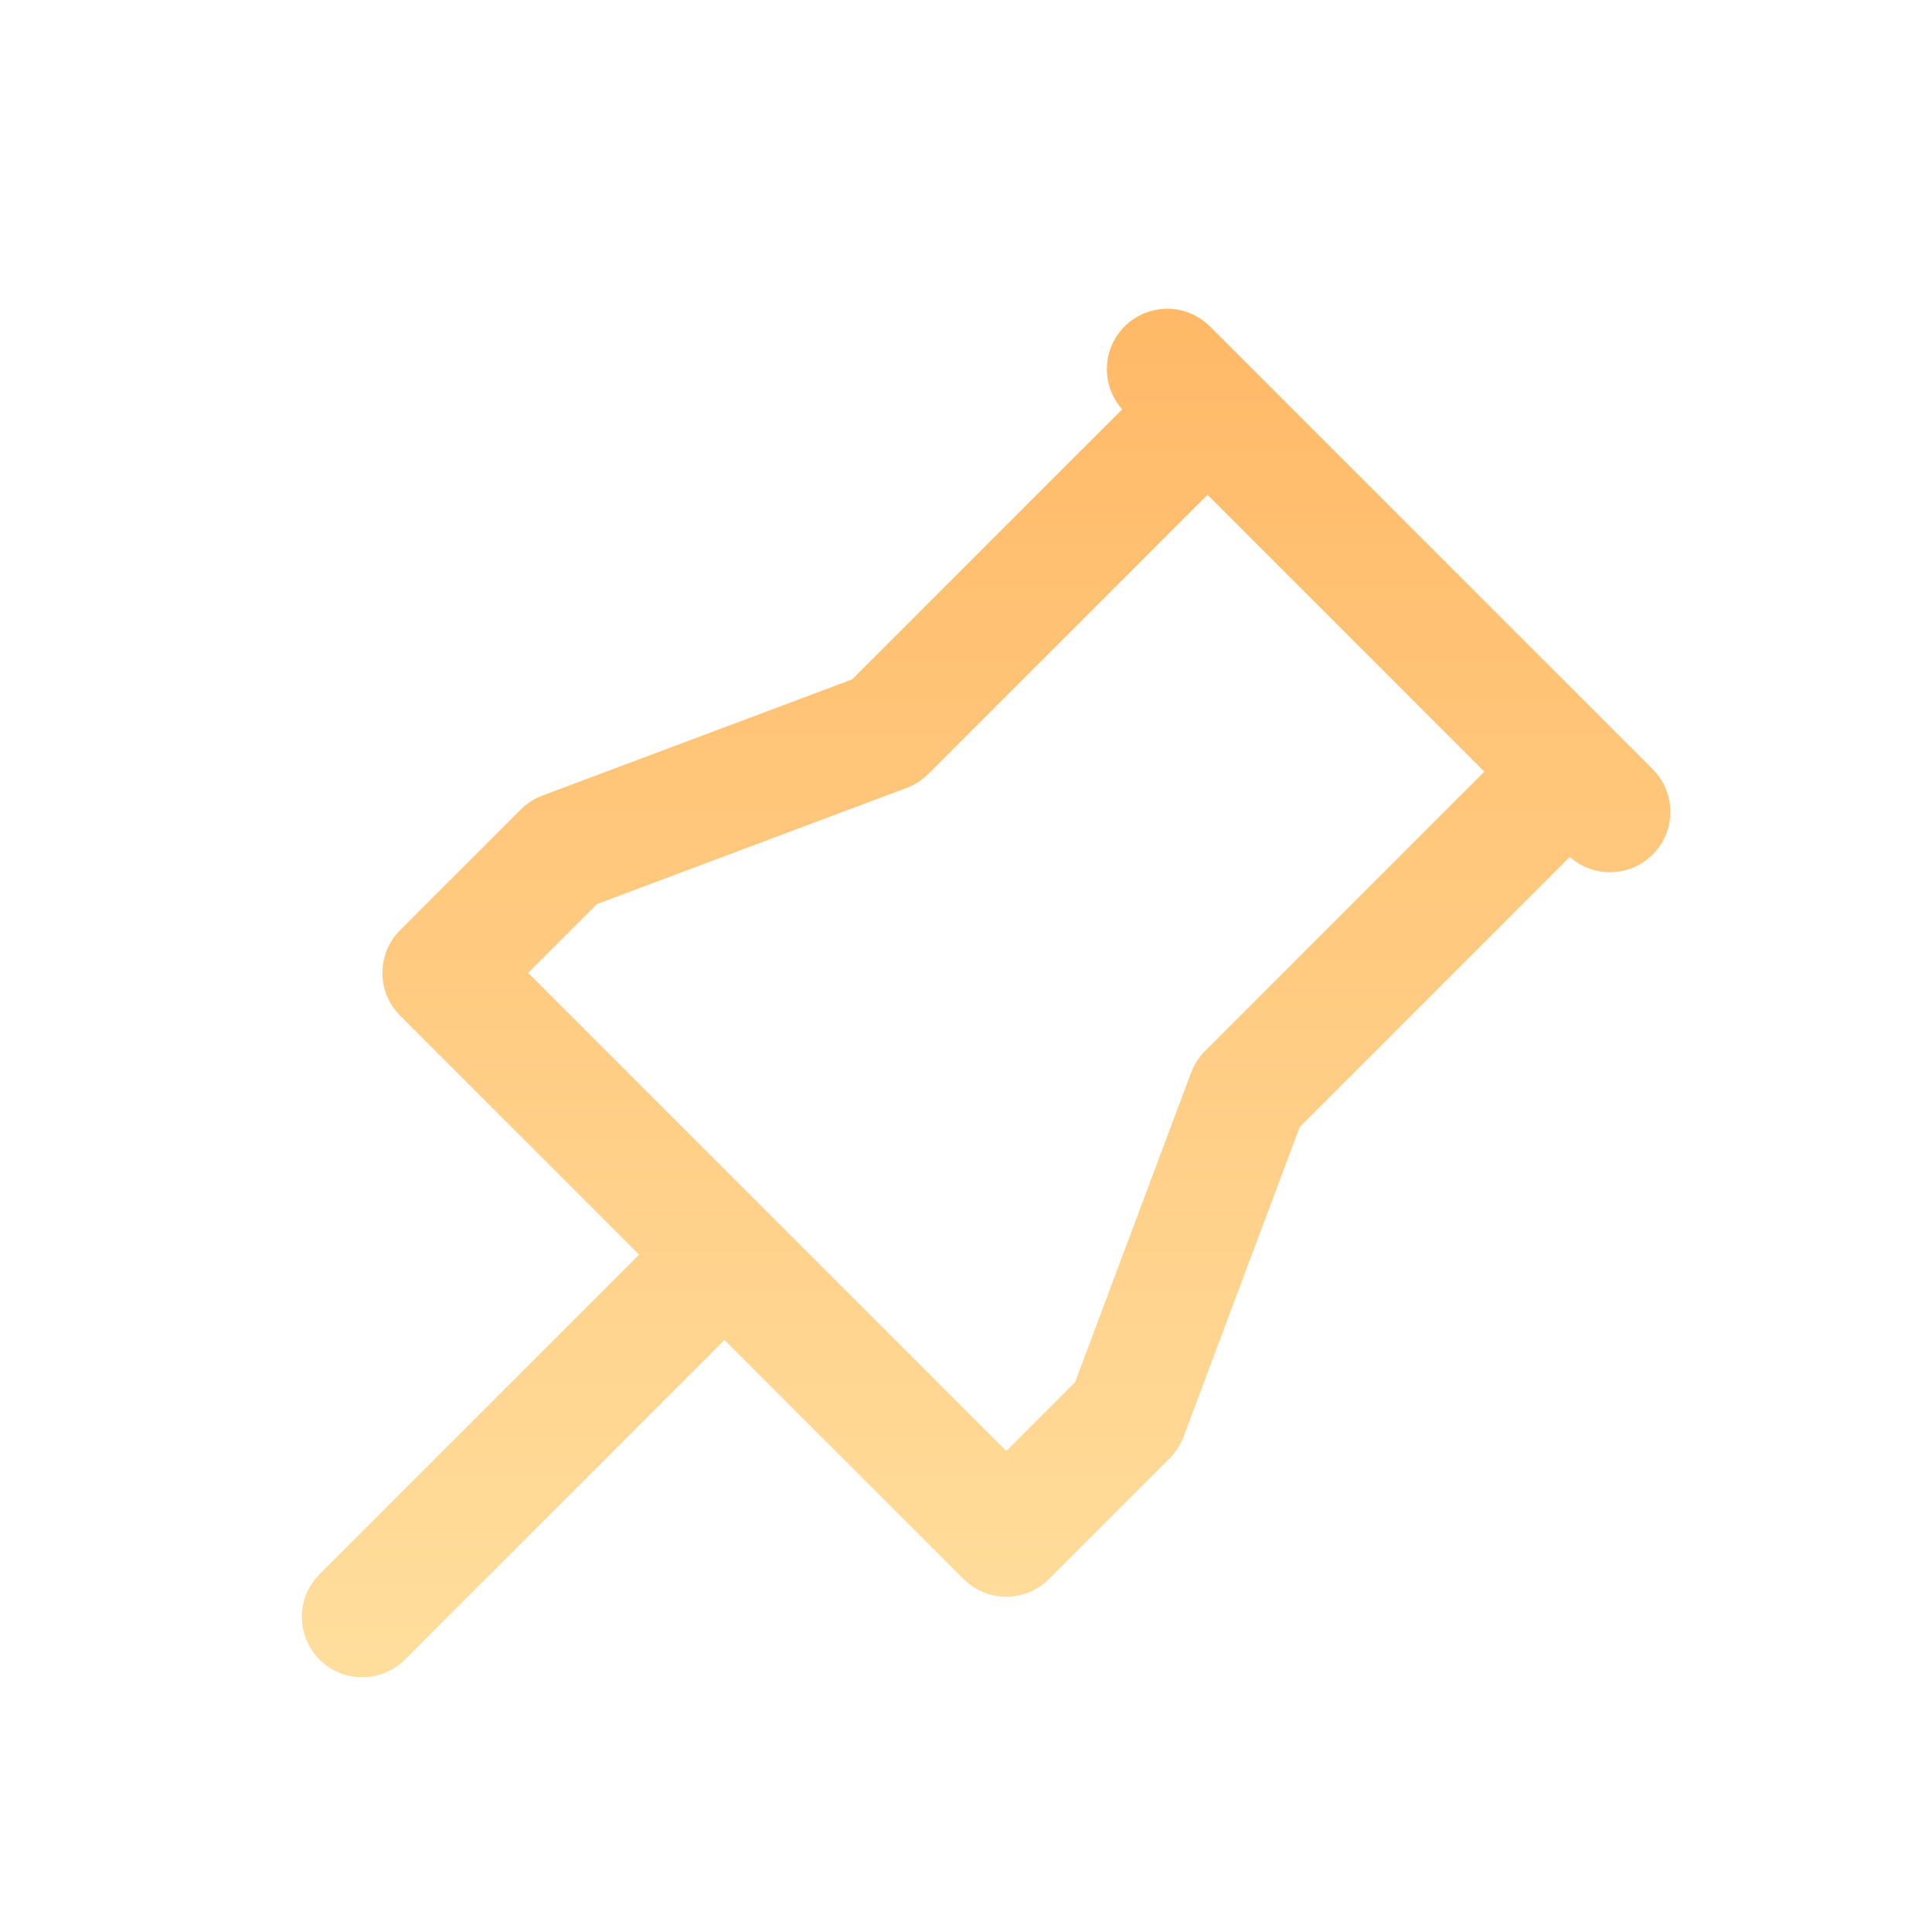 <svg width="40" height="40" viewBox="0 0 40 40" fill="none" xmlns="http://www.w3.org/2000/svg">
<g clip-path="url(#clip0_2175_449)">
<g filter="url(#filter0_i_2175_449)">
<path fill-rule="evenodd" clip-rule="evenodd" d="M23.234 7.499C22.795 7.008 22.812 6.254 23.283 5.783C23.771 5.295 24.563 5.295 25.051 5.783L34.217 14.949C34.706 15.438 34.706 16.229 34.217 16.717C33.746 17.188 32.992 17.205 32.502 16.766L26.909 22.359L24.504 28.772C24.441 28.939 24.344 29.091 24.217 29.217L21.717 31.717C21.483 31.952 21.165 32.083 20.834 32.083C20.502 32.083 20.184 31.952 19.95 31.717L15 26.768L8.384 33.384C7.896 33.872 7.104 33.872 6.616 33.384C6.128 32.896 6.128 32.104 6.616 31.616L13.232 25L8.283 20.051C7.795 19.562 7.795 18.771 8.283 18.283L10.783 15.783C10.909 15.657 11.061 15.559 11.228 15.496L17.641 13.091L23.234 7.499ZM10.935 19.167L12.359 17.742L18.772 15.337C18.939 15.274 19.091 15.177 19.217 15.051L25 9.268L30.732 15L24.95 20.783C24.823 20.909 24.726 21.061 24.663 21.228L22.258 27.641L20.834 29.066L10.935 19.167Z" fill="url(#paint0_linear_2175_449)"/>
</g>
</g>
<defs>
<filter id="filter0_i_2175_449" x="6.25" y="5.417" width="28.333" height="29.309" filterUnits="userSpaceOnUse" color-interpolation-filters="sRGB">
<feFlood flood-opacity="0" result="BackgroundImageFix"/>
<feBlend mode="normal" in="SourceGraphic" in2="BackgroundImageFix" result="shape"/>
<feColorMatrix in="SourceAlpha" type="matrix" values="0 0 0 0 0 0 0 0 0 0 0 0 0 0 0 0 0 0 127 0" result="hardAlpha"/>
<feOffset dy="0.976"/>
<feGaussianBlur stdDeviation="0.488"/>
<feComposite in2="hardAlpha" operator="arithmetic" k2="-1" k3="1"/>
<feColorMatrix type="matrix" values="0 0 0 0 0.717 0 0 0 0 0.515 0 0 0 0 0.123 0 0 0 0.25 0"/>
<feBlend mode="normal" in2="shape" result="effect1_innerShadow_2175_449"/>
</filter>
<linearGradient id="paint0_linear_2175_449" x1="20.417" y1="5.417" x2="20.417" y2="33.75" gradientUnits="userSpaceOnUse">
<stop stop-color="#FFB967"/>
<stop offset="1" stop-color="#FFDE9D"/>
</linearGradient>
<clipPath id="clip0_2175_449">
<rect width="40" height="40" fill="white"/>
</clipPath>
</defs>
</svg>
